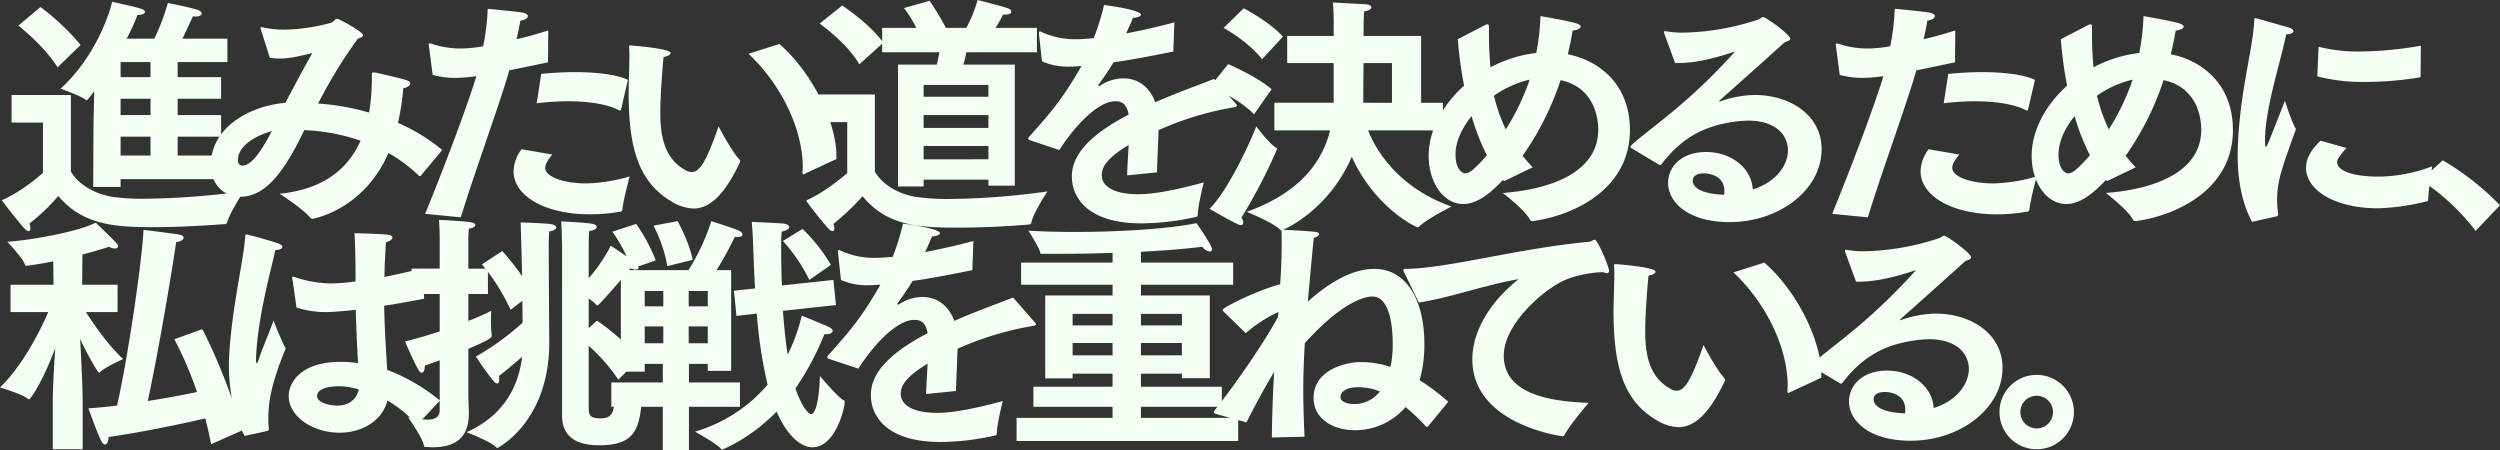 <svg xmlns="http://www.w3.org/2000/svg" width="766.15" height="137.917" viewBox="0 0 766.15 137.917">
  <rect x="0" y="0" width="766.15" height="137.917" fill="#333333" stroke="none"/>
  <path id="Path_195528" data-name="Path 195528" d="M29.568-7.469h8.393V-9.856h33.88v-7.238H55.44v-5.775H68.761v-6.622H55.44V-34.5H68.761v-6.622H55.44v-4.62H70.686V-52.9H56.9c1.694-3.465,3.234-6.853,3.234-6.853.231,0,.539.077.77.077,1.232,0,1.925-.462,1.925-.924,0-.385-.462-.847-1.309-1.155-1.309-.462-7.931-1.925-9.086-2.079A62.687,62.687,0,0,1,48.279-52.9h-8.47a59.929,59.929,0,0,0,3.311-7.238c1.617-.077,2.31-.462,2.31-1,0-.308-.462-.693-1.155-.924-2.387-.77-8.393-2-8.932-2.156-.693,3.542-5.236,17.094-15.785,26.642,0,0,6.16,2.156,7.7,3.388.154.154.231.154.308.154.154,0,.231-.154.385-.308.616-.77,1.309-1.617,1.925-2.464-.077,4.62-.231,9.7-.231,11.011ZM6.622-56.9S14.4-50.9,18.634-44.121l7.084-6.853A72.191,72.191,0,0,0,13.4-62.6Zm7.546,45.122S8.008-6.16,1.54-3.388c0,0,5.313,7.007,7.007,8.7.539.539.924.77,1.232.77s.539-.385.539-.847a3.833,3.833,0,0,0-.308-1.463A59.106,59.106,0,0,0,18.865-4.7C26.642,4.62,37.345,4.851,48.51,4.851c7.777,0,16.016-.539,21.406-.924.539-.077.616-.231.693-.539.847-3,5.082-9.548,5.082-9.548A235.526,235.526,0,0,1,45.507-3.85a65.16,65.16,0,0,1-10.241-.616c-5.852-1-10.626-4.235-12.551-7.777V-35.651H4.543v8.47h9.625ZM37.961-41.118v-4.62h9.163v4.62Zm0,11.627V-34.5h9.163v5.005Zm0,12.4v-5.775h9.163v5.775ZM83.7-47.047a18.02,18.02,0,0,0,2.926.231c3.619,0,7.161-1,10.087-1.694-2.464,4.389-5.621,10.241-8.239,15.246C76.846-32.186,65.6-25.333,65.6-14.091c0,5.7,3.927,9.625,9.009,9.625,6.93,0,12.7-5.852,19.635-20.405A60.075,60.075,0,0,1,111.5-21.637C107.492-12.628,99.715-6.7,86.7-5.39c0,0,7.392,4.774,9.394,7.392a.8.8,0,0,0,.616.308c.154,0,15.708-2.618,23.331-20.174a46.569,46.569,0,0,1,9.394,7.007.283.283,0,0,0,.231.077.655.655,0,0,0,.385-.231l6.468-7.777A55.6,55.6,0,0,0,122.969-27.1a73.221,73.221,0,0,0,1.617-10.626c.924-.077,2.156-.77,2.156-1.463,0-.385-.462-.847-1.694-1.155-2.079-.616-8.932-2.233-9.548-2.233-.539,0-.539.231-.539,1.078a64.76,64.76,0,0,1-.847,11.242,74.072,74.072,0,0,0-15.631-2.772A152.213,152.213,0,0,1,110.649-52.9c.847-.231,1.617-.616,1.617-1.078,0-1-7.315-5.005-7.854-5.005-.847,0-1.155,1-2,1.232A59.347,59.347,0,0,1,88.4-55.671a30.016,30.016,0,0,1-6.853-.693.837.837,0,0,0-.385-.077c-.231,0-.308.077-.308.308a2.38,2.38,0,0,0,.154.616Zm.616,22.484c-2.695,5-5.929,10.549-9.009,10.549-.847,0-1.386-.539-1.386-1.694C73.92-20.328,79.926-23.408,84.315-24.563Zm81.158-8.547a79.252,79.252,0,0,1,9.471-.616c6.314,0,12.166.847,15.785,2.772a.582.582,0,0,0,.308.077c.154,0,.231-.154.308-.385l2.079-9.009c-3.234-1.617-9.548-2.387-16.324-2.387-3.388,0-6.93.231-10.241.539Zm-4.62,14.091a11.485,11.485,0,0,0-2.464,6.776c0,7.392,9.394,13.167,23.408,13.167a53.9,53.9,0,0,0,9.471-.847c.308-.077.385-.308.462-.539.154-2.464,2.233-10.241,2.233-10.241a50.063,50.063,0,0,1-13.4,2.156c-6.468,0-12.474-1.925-12.474-4.774,0-1.078.77-2.387,2.156-4.081ZM142.219,1.848c4.235-13.86,12.166-35.42,14.861-45.045,3.773-.77,7.854-1.617,11.858-2.464l.077-9.779c-3.311,1.078-6.622,2-9.7,2.7.462-2.079.924-4.235,1.155-5.7,1.386-.154,2.31-.77,2.31-1.386,0-.385-.462-.847-1.694-1.078-2.387-.385-10.626-1.155-10.626-1.155a68.828,68.828,0,0,1-1.386,11.473,39.741,39.741,0,0,1-7.084.693,27.838,27.838,0,0,1-8.778-1.463,1.5,1.5,0,0,0-.539-.077c-.231,0-.308.077-.308.308,0,.154.077.308.077.462l1.155,8.855a26.094,26.094,0,0,0,7.007.924,47.705,47.705,0,0,0,6.391-.539c-3.08,10.087-10.549,29.645-15.708,42.2ZM257.334-16.016v-.924c0-10.549-7.546-25.718-17.479-34.342l-9.471,3c10.241,9.625,16.632,23.331,16.632,34.727,0,.539-.077,1-.077,1.54q0,.693.231.693c.154,0,.231-.077.385-.154Zm-36.113-10.01c-3.619,10.395-5.7,14.014-8.239,14.014a4.142,4.142,0,0,1-2.079-.693c-6.391-3.619-7.546-10.549-7.546-17.556,0-5.621.77-14.784,1-17.017,1.386-.231,2.156-.77,2.156-1.232,0-1.386-11.858-2.31-12.4-2.31-.308,0-.308.154-.308.616.077.847.077,1.771.077,2.772,0,3.542-.231,7.854-.231,11.011,0,16.4,2.772,27.335,13.167,33.418a13.63,13.63,0,0,0,6.7,2.156c5.082,0,9.625-4.389,14.245-14.168,0-.077.077-.231.077-.308a.651.651,0,0,0-.154-.462C225.225-18.326,221.221-26.026,221.221-26.026ZM276.2-7.623h7.854V-9.7h19.866v1.848H312V-44.968H296.219a29.989,29.989,0,0,0,.924-3.773H318.78V-56.21H306.075a30.95,30.95,0,0,0,2.31-4.081H309c1.386,0,1.925-.385,1.925-.847,0-.385-.385-.847-1.078-1.078-1.617-.616-9.24-2.541-9.24-2.541a42.99,42.99,0,0,1-3.465,8.547h-6.237c-1.925-3.7-5.005-8.316-5.005-8.316l-7.854,2.233a37.235,37.235,0,0,1,3.773,6.083H271.348v4.081c-4.235-5.7-12.243-10.934-12.243-10.934l-6.93,5.544s8.47,5.929,12.166,12.474l7.007-6.314v2.618H288.9c-.231,1.232-.539,2.541-.77,3.773H276.2ZM260.645-11.7S254.1-5.929,248.017-3.311a111.779,111.779,0,0,0,7.007,8.778c.462.385.77.616,1.078.616.385,0,.616-.385.616-.924a6.1,6.1,0,0,0-.308-1.309,72.781,72.781,0,0,0,8.932-8.47C272.965,4.62,282.821,5,294.833,5c7.7,0,15.862-.462,21.175-.924.616-.077.924-.077,1.078-.693.693-3.157,4.928-9.471,4.928-9.471a229.61,229.61,0,0,1-30.03,2.31,68.053,68.053,0,0,1-10.626-.693c-5.7-1-10.318-4.235-12.243-7.7V-35.805H250.943v8.47h9.7Zm23.408-23.408v-3.619h19.866v3.619Zm0,9.548v-3.927h19.866v3.927Zm0,9.625V-20.02h19.866v4.081Zm41.58-2.849c5.159-7.931,12.012-14.938,17.171-14.938h.077c2.079,0,3.465,1,4,4.081-12.4,6.468-17.4,12.628-17.4,18.942S334.1,3.7,350.889,3.7a78.177,78.177,0,0,0,16.709-2c.308-.077.462-.154.462-.616.077-3,1.848-9.933,1.848-9.933C361.9-6.7,354.97-5.236,349.888-5.236c-7.931,0-11.242-2.618-11.242-5.852,0-2.618,1.771-5.313,8.239-9.24-.154,2.926-.385,6.391-.462,9.317l9.163-.924c.077-3.773.385-9.548.462-12.936A94.52,94.52,0,0,1,378.3-31.724c.924-.154,1.771-.231,1.771-.693,0-.154-.154-.308-.385-.616l-6.622-7.546c-4.235,1.694-11.011,4.081-18.018,7.161-1.694-4.62-5.159-7.238-9.548-7.315a12.759,12.759,0,0,0-7.238,2.156.588.588,0,0,1-.385.154c-.154,0-.308-.077-.308-.231,0-.077.077-.154.154-.231,1.463-2,3.311-4.7,4.543-6.776,5.082-.693,11.165-1.848,18.326-3.311L360.9-57.9c-5.467,1.463-10.395,2.541-14.784,3.388.847-1.848,1.694-3.7,2.079-4.774,1.54-.077,2.464-.539,2.464-1,0-1.386-9.779-2.772-11.319-2.926a76.167,76.167,0,0,1-3.157,10.164c-2,.154-3.7.308-5.159.308a24.438,24.438,0,0,1-10.7-2.156,2.084,2.084,0,0,0-.616-.231c-.231,0-.308.154-.308.462v.308l.924,8.393a19.6,19.6,0,0,0,8.624,1.617c.693,0,1.463-.077,2.31-.077a5.828,5.828,0,0,1,1.155-.077c-5.775,10.087-9.394,14.245-15.939,21.56a1.585,1.585,0,0,0-.385.693c0,.231.308.385.77.539Zm65.912-6.006h17.094c-3,11.935-11.858,20.02-25.564,24.948,0,0,8.316,3.388,10.318,5.544a.424.424,0,0,0,.385.154c.231,0,14.322-5.852,21.483-22.561,7.084,15.631,19.712,21.637,20.251,21.637A.7.7,0,0,0,435.9,4.7c2.387-2.387,9.933-6.16,9.933-6.16-15.246-5.39-22.638-15.939-25.564-23.331h22.946v-8.47h-6.7V-53.746H418.88v-1.848c0-2.926.077-4,.154-5.621,1.54-.308,2.233-.847,2.233-1.309s-.616-.847-1.771-.924c-2.618-.154-10.01-.539-10.01-.539a75.888,75.888,0,0,1,.231,7.623v2.618H395.472v8.316h14.245v12.166H391.545ZM375.991-56.21s7.7,4.235,11.781,9.625l6.391-6.93c-4.312-4.774-12.012-8.7-12.012-8.7ZM371.91-38.269s8.932,3.773,13.4,8.547l5.39-7.7c-4.389-3.85-13.321-7.7-13.321-7.7ZM386-26.026c-1.463,3.85-8.239,19.173-14.322,25.256,0,0,6.468,3.773,8.932,4.851a2.248,2.248,0,0,0,.693.154c.462,0,.693-.308.693-.847a2.643,2.643,0,0,0-.539-1.463A164.748,164.748,0,0,0,392.392-19.1c0-.154-.077-.231-.308-.385C390.082-20.559,386-26.026,386-26.026Zm32.8-7.238v-1c0-2,0-6.468.077-11.165h8.7v12.166ZM461.923-9.24l8.778-4.235c-1.078-1.155-2.079-2.31-3.08-3.542a87.2,87.2,0,0,0,11.627-23.177C490.49-37.807,490.8-26.95,490.8-25.025c0,12.32-13.013,18.172-29.26,19.4,0,0,6.776,5.159,8.316,8.162.154.385.462.462.924.462,12.4-1.694,29.722-9.7,29.722-27.874,0-14.861-10.395-21.56-19.019-23.254.539-2.387,1.078-4.774,1.463-7.238,1.617-.231,2.464-.693,2.464-1.232,0-.385-.539-.77-1.617-1.078-2.618-.77-10.7-2.156-10.7-2.156a66.964,66.964,0,0,1-1.309,11.319,39.267,39.267,0,0,0-14.014,4.389c-.308-3.311-.462-6.7-.462-10.241v-2.156c0-.616-.154-.77-.462-.77a2.381,2.381,0,0,0-.616.154l-8.47,4.389A124.321,124.321,0,0,0,449.68-38.5c-6.622,5.929-10.857,13.783-10.857,21.483,0,8.085,4.466,14.784,10.626,14.784,4.851,0,9.317-4.389,12.166-7.392Zm.539-15.862a51.144,51.144,0,0,1-3.619-10.318,31.118,31.118,0,0,1,10.934-4.928A71.46,71.46,0,0,1,462.462-25.1Zm-5.775,7.931c-3.773,4.235-5.313,5.544-6.7,5.544-.539,0-2.926-.77-2.926-5.852,0-3.85,1.925-8.008,4.928-11.7A66.023,66.023,0,0,0,456.687-17.171Zm52.668,2.849c.231.077.308.154.462.154s.308-.154.462-.385c5.929-7.7,12.628-11.627,22.484-12.936a36.545,36.545,0,0,1,3.927-.308c8.316,0,12.243,4.235,12.243,9.163,0,4.158-3.234,9.548-10.78,11.935-.308-6.314-6.314-11.473-14.322-11.473-7.7,0-11.627,4.7-11.627,9.471,0,5.852,6.083,12.012,18.865,12.012,15.169,0,28.182-9.856,28.182-22.33,0-10.549-9.779-16.632-20.482-16.632A33.45,33.45,0,0,0,528.3-33.726a.463.463,0,0,1-.308.077c-.077,0-.154,0-.154-.077s.077-.154.231-.308c5.467-4.851,13.937-12.4,19.789-17.71,1-.385,1.771-.616,1.771-1.155,0-1.232-7.392-6.622-8.316-6.622-.462,0-.693.462-1.54.77a77.235,77.235,0,0,1-22.946,4,28.409,28.409,0,0,1-5.467-.462H511.2c-.154,0-.231.077-.231.308v.231l3.388,9.24h1c5.39,0,11.627-1.617,16.863-3.388a.837.837,0,0,1,.385-.077h.077c0,.077-.077.077-.154.154A180.36,180.36,0,0,1,514.36-31.185c-6.468,5.39-13.706,10.7-13.706,11.4a.7.7,0,0,0,.231.385Zm20.02,9.24c-9.471-.308-9.625-3.773-9.625-4.235,0-2.156,2.541-2.31,3.465-2.31.308,0,6.237,0,6.237,5.467A5.457,5.457,0,0,1,529.375-5.082Zm67.3-28.028a79.252,79.252,0,0,1,9.471-.616c6.314,0,12.166.847,15.785,2.772a.582.582,0,0,0,.308.077c.154,0,.231-.154.308-.385l2.079-9.009c-3.234-1.617-9.548-2.387-16.324-2.387-3.388,0-6.93.231-10.241.539Zm-4.62,14.091a11.485,11.485,0,0,0-2.464,6.776C589.589-4.851,598.983.924,613,.924a53.9,53.9,0,0,0,9.471-.847c.308-.077.385-.308.462-.539.154-2.464,2.233-10.241,2.233-10.241a50.063,50.063,0,0,1-13.4,2.156c-6.468,0-12.474-1.925-12.474-4.774,0-1.078.77-2.387,2.156-4.081ZM573.419,1.848c4.235-13.86,12.166-35.42,14.861-45.045,3.773-.77,7.854-1.617,11.858-2.464l.077-9.779c-3.311,1.078-6.622,2-9.7,2.7.462-2.079.924-4.235,1.155-5.7,1.386-.154,2.31-.77,2.31-1.386,0-.385-.462-.847-1.694-1.078-2.387-.385-10.626-1.155-10.626-1.155a68.83,68.83,0,0,1-1.386,11.473,39.741,39.741,0,0,1-7.084.693,27.838,27.838,0,0,1-8.778-1.463,1.5,1.5,0,0,0-.539-.077c-.231,0-.308.077-.308.308,0,.154.077.308.077.462l1.155,8.855a26.093,26.093,0,0,0,7.007.924,47.7,47.7,0,0,0,6.391-.539c-3.08,10.087-10.549,29.645-15.708,42.2Zm73.3-11.088,8.778-4.235c-1.078-1.155-2.079-2.31-3.08-3.542a87.2,87.2,0,0,0,11.627-23.177C675.29-37.807,675.6-26.95,675.6-25.025c0,12.32-13.013,18.172-29.26,19.4,0,0,6.776,5.159,8.316,8.162.154.385.462.462.924.462,12.4-1.694,29.722-9.7,29.722-27.874,0-14.861-10.395-21.56-19.019-23.254.539-2.387,1.078-4.774,1.463-7.238,1.617-.231,2.464-.693,2.464-1.232,0-.385-.539-.77-1.617-1.078-2.618-.77-10.7-2.156-10.7-2.156a66.961,66.961,0,0,1-1.309,11.319,39.267,39.267,0,0,0-14.014,4.389c-.308-3.311-.462-6.7-.462-10.241v-2.156c0-.616-.154-.77-.462-.77a2.38,2.38,0,0,0-.616.154l-8.47,4.389A124.321,124.321,0,0,0,634.48-38.5c-6.622,5.929-10.857,13.783-10.857,21.483,0,8.085,4.466,14.784,10.626,14.784,4.851,0,9.317-4.389,12.166-7.392Zm.539-15.862a51.143,51.143,0,0,1-3.619-10.318,31.118,31.118,0,0,1,10.934-4.928A71.463,71.463,0,0,1,647.262-25.1Zm-5.775,7.931c-3.773,4.235-5.313,5.544-6.7,5.544-.539,0-2.926-.77-2.926-5.852,0-3.85,1.925-8.008,4.928-11.7A66.023,66.023,0,0,0,641.487-17.171Zm69.685-24.178a55.369,55.369,0,0,0,14.938,1.694,100.909,100.909,0,0,0,16.4-1.386c.231,0,.308-.154.308-.385l.077-9.317a114.262,114.262,0,0,1-18.557,1.771,48.528,48.528,0,0,1-12.782-1.463Zm1,19.712c-1.617,1.54-4.466,4.543-4.466,8.316,0,6.7,8.624,12.4,22.1,12.4A69.922,69.922,0,0,0,744.821-3.08a.512.512,0,0,0,.308-.385c.077-2.926,1.232-10.318,1.232-10.318A48.293,48.293,0,0,1,730.5-10.626h-.462c-8.085,0-12.782-1.848-12.782-4.389a2.839,2.839,0,0,1,.385-1.309A21.246,21.246,0,0,1,720.1-19.4ZM698.7,1.54a.586.586,0,0,0,.462-.616V.77a29.571,29.571,0,0,1-.308-4.235c0-5.236.924-8.47,5.775-21.714-1.463-2.464-3.388-8.7-3.388-8.7-5.005,12.782-5.544,14.168-5.852,14.168-.231,0-.231-1.078-.231-2.772.154-9.394,4.851-23.716,6.468-31.724,1.54-.077,2.233-.539,2.233-1,0-.385-.462-.77-1.309-1.078-.077,0-10.164-2.926-10.4-2.926s-.308.231-.308.616c-.308,8.624-4.774,23.177-5.082,40.733v.77c0,6.391.924,13.783,4.389,20.328ZM742.973-9.548A68.351,68.351,0,0,1,759.682,6.006l7.469-7.854A81.872,81.872,0,0,0,749.6-15.631ZM75,67.231c-2.156-9.548-8.547-24.717-12.012-31.108L54.439,39.2a114.209,114.209,0,0,1,6.93,16.17c-3.85.847-9.394,1.848-15.092,2.772,3.542-16.247,7.854-42.5,8.7-48.664,1.463-.231,2.31-.847,2.31-1.386,0-.462-.539-.847-1.54-1-1.463-.231-10.318-1.386-10.78-1.386-.231,7.469-4.312,36.883-8.085,53.823-3.234.385-6.237.693-8.778.847.231.77,2.618,7.238,3.7,9.548.462,1.078,1,1.54,1.386,1.54.616,0,1.078-1,1.078-2.31,8.932-1.232,21.868-3.85,29.645-5.7.693,2.695,1.309,5.39,1.771,7.931Zm-57.827,5.7h9.163V58.992c0-5.005-.462-14.091-.77-19.866,2.7,5.775,5.467,10.318,5.775,10.318a.7.7,0,0,0,.385-.231c1.771-1.617,7.007-3.927,7.007-3.927-4.7-4.389-9.086-10.78-11.4-14.4h9.7V22.494H26.18l.077-9.24c2.849-.77,5.621-1.54,8.162-2.387a3.554,3.554,0,0,0,1.771.539c.616,0,1-.308,1-.693a1.4,1.4,0,0,0-.385-.847C35.189,8.1,30.338,3.475,30.338,3.475c-5.852,3-21.252,5.544-27.1,5.852,0,0,4.7,4.928,5.467,7.084.077.231.154.308.308.308a2.723,2.723,0,0,1,.462-.077c1.463-.154,4.389-.616,7.854-1.309l.077,7.161H4.235v8.393h11.55C13.4,36.431,8.085,47.134,1,53.987c0,0,6.391,1.848,8.547,3.465a.5.5,0,0,0,.385.154c.462,0,4.312-5.7,8.008-15.708-.385,5.467-.77,12.628-.77,16.786ZM91.861,29.5a29.519,29.519,0,0,0,9.009,1.386c1.386,0,4-.154,9.163-.693.154,6.314.462,12.166.693,16.324a39.194,39.194,0,0,0-5.313-.385c-12.551,0-15.939,6.622-15.939,10.472,0,6.237,7.315,11.242,15.554,11.242,6.853,0,13.09-3.542,14.707-9.856a36.257,36.257,0,0,1,8.778,7.161q.115.231.231.231c.154,0,.231-.077.385-.231l6.7-7.161a57.491,57.491,0,0,0-16.17-9.394c-.308-5.236-.77-11.858-.924-19.635,3.773-.616,7.854-1.309,12.243-2.156l-.462-9.317c-4.235,1-8.085,1.925-11.7,2.618,0-1.232.077-2.464.077-3.7.077-.693.231-4.774.385-6.93,1.232-.308,2-.924,2-1.463,0-.385-.385-.693-1.463-.847-2.695-.308-10.164-.462-10.164-.462.231,4.62.308,9.086.308,12.551v2.233a59.836,59.836,0,0,1-7.315.616A35.508,35.508,0,0,1,91.4,20.184a2.38,2.38,0,0,0-.616-.154c-.154,0-.231.154-.231.308a1.355,1.355,0,0,0,.077.462ZM82.929,67.308c.231-.154.462-.154.462-.539v-.154a25.521,25.521,0,0,1-.154-3.388c0-4.62.924-10.626,5.313-21.175a77.027,77.027,0,0,1-3.7-8.624c-1.463,4.081-3.619,9.009-4.389,11.473-.385,1.155-.616,1.694-.77,1.694s-.231-.385-.231-1.155a76.648,76.648,0,0,1,.77-8.778c1.463-10.549,4.158-20.1,5.159-24.794,1.309,0,2.156-.462,2.156-.924,0-.385-.385-.77-1.232-1.078-1.386-.539-9.163-2.772-9.856-2.772-.308,0-.231.231-.308.847C75.46,16.1,72.072,29.5,71.225,44.285c-.077.924-.077,1.925-.077,2.926,0,7.623,1.617,16.4,4.851,21.637Zm28.028-12.7c-.77,3.157-3.157,4.928-6.545,4.928-2.7,0-6.237-1-6.237-2.926,0-3,6.083-3,6.545-3A21.554,21.554,0,0,1,110.957,54.6Zm62.293,8.008c0,6.391,4.312,9.086,11.319,9.086,10.087,0,12.166-4.081,13.013-12.474v-.308c0-.308-.077-.385-.385-.539-3-1.386-7.7-5.852-7.7-5.852V54.6c0,7.7-1.155,8.855-4.543,8.855-3.234,0-3.542-1.078-3.542-3.465V41.205A55.616,55.616,0,0,1,190.5,51.6l6.468-6.468a67.8,67.8,0,0,0-13.013-11.627l-2.541,2.31V26.729a12.208,12.208,0,0,1,2.31,1.925c.154.154.231.231.308.231.154,0,.308-.154.462-.308,3.927-4,9.7-11.088,9.7-11.088a5.882,5.882,0,0,0,1.617.385c.616,0,.847-.231.847-.616a2.126,2.126,0,0,0-1-1.54c-1.694-1.309-6.468-4.543-7.469-5.159a49.3,49.3,0,0,1-6.776,9.933V11.021s0-3.234.154-5.005c1.386-.077,2.31-.693,2.31-1.232,0-.385-.462-.847-1.694-1-2.541-.385-9.163-.693-9.163-.693.154,3,.231,7.7.231,7.7Zm-37.5-1.694c0,2.079-1.386,2.926-3.85,2.926a32.187,32.187,0,0,1-5.852-.77s4.389,6.237,4.851,8.624c.077.539.308.539.924.539.539,0,1.155.077,1.694.077,7.084,0,11.165-2.926,11.165-10.4v-.231c0-.539-.154-3.465-.154-7.238V42.129c3.311-1.386,7.161-3.08,7.161-3.85v-.385a30.784,30.784,0,0,1-.231-4.081c0-1.771.077-3.311.077-3.311a70.153,70.153,0,0,1-7.007,3.08V25.343h6.006V18.567a61.081,61.081,0,0,1,6.93,11.627l3.619-2.772.077,6.7a80.394,80.394,0,0,1-14.322,10.395s3.08,4.7,5.39,7.469c.462.539.847.77,1.155.77.462,0,.616-.539.616-1.309a4.736,4.736,0,0,0-.077-1c2.387-1.771,5-4.081,7.084-5.852-1,8.316-5,17.71-17.017,23.1,0,0,7.238,2.772,9.086,4.62.154.154.231.231.308.231.154,0,15.939-8.008,15.939-32.263V39.9c0-1.848-.154-20.251-.154-28.952,0-2.618.077-3.7.154-4.774,1.463-.231,2.156-.77,2.156-1.232s-.693-.924-2-1.078c-2.387-.231-8.932-.462-8.932-.462,0,.462.154,2.926.462,16.478a73.4,73.4,0,0,0-6.083-7.7l-6.237,4.081s.385.462,1.078,1.309h-5.236V8.788s0-1.925.154-3.465c1.386-.231,2-.693,2-1.078s-.539-.77-1.54-.924c-2.695-.385-9.625-.693-9.625-.693.231,2.7.231,5.852.231,5.852v9.086h-8.624v7.777h8.624V36.816c-3.311,1.078-6.93,2.156-10.626,3.08,0,0,2.695,6.314,4.158,8.778.308.539.616.77,1,.77.462,0,.924-.693.924-2.156,1.54-.539,3.08-1.078,4.543-1.617ZM240.933,9.1a50.071,50.071,0,0,1,8.085,11.935l6.622-4.62a50.316,50.316,0,0,0-8.7-11.011ZM226.688,32.042l6.237-.693a142.906,142.906,0,0,0,3.311,21.791,46.529,46.529,0,0,1-22.253,14.4s6.776,3.7,8.008,5.313c.077.154.154.154.308.154.077,0,8.316-3.08,16.709-11.627,2.541,5.929,6.622,10.934,11.011,10.934,6.853,0,9.856-11.627,9.856-14.014a.393.393,0,0,0-.308-.385c-1.848-.924-7.315-7.469-7.315-7.469,0,2.849-.616,11.7-2.695,11.7-1,0-3.157-3-4.774-7.854a86.5,86.5,0,0,0,8.855-16.632h.539c1.232,0,2-.462,2-1,0-.385-.231-.693-.77-1-1.617-.847-8.7-3.7-8.7-3.7A53.877,53.877,0,0,1,242.4,43.9c-.616-3.773-1.078-8.239-1.463-13.4l16.247-1.771-.77-7.7-15.785,1.694c-.154-3.465-.231-7.315-.231-11.4,0-1.617,0-3.7.154-5.082,1.694-.385,2.31-.924,2.31-1.386,0-.539-.77-.924-1.617-1.078-1.155-.154-9.856-.539-9.856-.539.231,2.772.385,5.621.462,8.316.154,4.312.308,8.316.539,12.089l-6.468.693ZM201.278,4.4a43,43,0,0,1,4.235,12.4l7.777-1.925c-.77-4.235-3.619-10.087-4.62-11.858ZM188.65,6.247a41.052,41.052,0,0,1,5.852,11.4l7.469-2.618A54.045,54.045,0,0,0,195.965,3.86Zm-.308,53.669h15.785V73.16h8.008V59.916h15.631V52.447H212.135v-5.7h5.775V48.9h7.161V18.028h-4.466a115.948,115.948,0,0,0,5.621-10.241,3.749,3.749,0,0,0,.924.077c.924,0,1.386-.308,1.386-.77,0-.385-.462-.924-1.386-1.309-1.848-.77-8.162-2.772-8.162-2.772a64.768,64.768,0,0,1-7.007,15.015H191.268V49.136h7.315V46.749h5.544v5.7H188.342Zm23.716-30.8v-4.7h5.852v4.7Zm0,11.319V35.276h5.852v5.159ZM198.583,29.116v-4.7h5.7v4.7Zm0,11.319V35.276h5.7v5.159Zm65.45,7.777c5.159-7.931,12.012-14.938,17.171-14.938h.077c2.079,0,3.465,1,4,4.081-12.4,6.468-17.4,12.628-17.4,18.942s4.62,14.4,21.406,14.4a78.177,78.177,0,0,0,16.709-2c.308-.077.462-.154.462-.616.077-3,1.848-9.933,1.848-9.933-8.008,2.156-14.938,3.619-20.02,3.619-7.931,0-11.242-2.618-11.242-5.852,0-2.618,1.771-5.313,8.239-9.24-.154,2.926-.385,6.391-.462,9.317l9.163-.924c.077-3.773.385-9.548.462-12.936A94.52,94.52,0,0,1,316.7,35.276c.924-.154,1.771-.231,1.771-.693,0-.154-.154-.308-.385-.616l-6.622-7.546c-4.235,1.694-11.011,4.081-18.018,7.161-1.694-4.62-5.159-7.238-9.548-7.315a12.759,12.759,0,0,0-7.238,2.156.588.588,0,0,1-.385.154c-.154,0-.308-.077-.308-.231,0-.077.077-.154.154-.231,1.463-2,3.311-4.7,4.543-6.776,5.082-.693,11.165-1.848,18.326-3.311L299.3,9.1c-5.467,1.463-10.395,2.541-14.784,3.388.847-1.848,1.694-3.7,2.079-4.774,1.54-.077,2.464-.539,2.464-1,0-1.386-9.779-2.772-11.319-2.926a76.167,76.167,0,0,1-3.157,10.164c-2,.154-3.7.308-5.159.308a24.438,24.438,0,0,1-10.7-2.156,2.084,2.084,0,0,0-.616-.231c-.231,0-.308.154-.308.462v.308l.924,8.393a19.6,19.6,0,0,0,8.624,1.617c.693,0,1.463-.077,2.31-.077a5.828,5.828,0,0,1,1.155-.077c-5.775,10.087-9.394,14.245-15.939,21.56a1.584,1.584,0,0,0-.385.693c0,.231.308.385.77.539Zm48.51,22.176h67.914V63.3h-29.8V59.916h24.794v-6.16H350.658v-4h12.551v1.386h8.547V25.8h-21.1V22.494h28.259V15.718H350.658V12.407c7.238-.385,13.937-.924,18.788-1.54a3.469,3.469,0,0,0,2.31,1.463.646.646,0,0,0,.693-.693c0-1.232-4.7-7.931-4.774-8.008-8.547,1.771-23.793,2.7-37.422,2.7-5.082,0-9.933-.154-14.091-.385,0,0,3.234,4.928,3.619,6.7.077.385.231.385.616.385h4.7c5.313,0,11.088-.077,16.863-.308v3H313.929v6.776h28.028V25.8H321.321v25.41h8.393V49.752h12.243v4H317.7v6.16h24.255V63.3H312.543Zm38.115-35.42V31.426h12.551v3.542Zm0,9.163V40.358h12.551v3.773Zm-20.944-9.163V31.426h12.243v3.542Zm0,9.163V40.358h12.243v3.773ZM383,64.69c2.695-5.39,5.621-10.7,8.47-15.477-.308,5.621-.616,12.089-.693,20.1l10.01-.231c-.231-5.313-.385-9.933-.385-14.091,0-5.467.231-10.164.462-14.553,10.78-12.012,17.864-14.322,20.713-14.322,5.082,0,6.237,8.316,6.237,14.553a31.789,31.789,0,0,1-.693,7.007,29.069,29.069,0,0,0-9.471-1.463h-.231c-2.079,0-13.86,1.463-13.86,11.011,0,6.314,5.929,9.856,12.551,9.856a20.346,20.346,0,0,0,15.631-7.084,56.772,56.772,0,0,1,6.237,5.929.4.4,0,0,0,.308.154.557.557,0,0,0,.462-.308l6.083-7.392a65.561,65.561,0,0,0-8.778-6.622,38.851,38.851,0,0,0,1.463-11.011c0-14.322-6.006-23.1-15.323-23.1-7.161,0-14.322,4.62-20.4,10.01.693-7.623,1.386-15.323,1.848-19.558,1.078-.231,1.617-.693,1.617-1.078,0-.308-.385-.616-1.078-.693-3.08-.385-10.472-.693-10.472-.693.077,1.386.077,2.849.077,4.466,0,3.619-.154,7.777-.462,12.243-7.007,1.848-17.633,7.161-17.633,7.854,0,.231.154.385.385.616,0,0,6.314,6.16,6.7,6.545a39.964,39.964,0,0,1,9.779-6.391.283.283,0,0,1,.231-.077l-.154,1.54c-4.851,8.855-13.244,20.79-19.327,28.49a.92.92,0,0,0-.308.616c0,.308.308.462.847.616Zm40.887-9.471a9.9,9.9,0,0,1-7.777,3.85c-1.694,0-4.312-.462-4.312-2.156,0-1.309,1.386-3,5.39-3A17.288,17.288,0,0,1,423.885,55.219ZM435.82,27.961c9.24-1.386,20.174-5.39,30.569-7.161-9.548,7.623-14.168,16.632-14.168,24.563,0,19.25,25.333,23.254,27.489,23.562h.231a.557.557,0,0,0,.462-.308c1.771-3.311,7.469-9.933,7.469-9.933-12.859-.385-26.026-3.08-26.026-14.476,0-9.856,12.859-20.944,19.558-23.485a34.97,34.97,0,0,1,10.857-2.079,4.76,4.76,0,0,0,1.232.308c.385,0,.616-.231.616-.693,0-1.232-3.465-9.548-4.389-9.548a2.284,2.284,0,0,0-.847.308,1.615,1.615,0,0,1-.847.308c-21.945,2.079-43.043,8.085-55.979,8.316-.693,0-1,.077-1,.385a3.27,3.27,0,0,0,.385.924ZM559.174,50.984V50.06c0-10.549-7.546-25.718-17.479-34.342l-9.471,3c10.241,9.625,16.632,23.331,16.632,34.727,0,.539-.077,1-.077,1.54q0,.693.231.693c.154,0,.231-.077.385-.154Zm-36.113-10.01c-3.619,10.4-5.7,14.014-8.239,14.014a4.142,4.142,0,0,1-2.079-.693c-6.391-3.619-7.546-10.549-7.546-17.556,0-5.621.77-14.784,1-17.017,1.386-.231,2.156-.77,2.156-1.232,0-1.386-11.858-2.31-12.4-2.31-.308,0-.308.154-.308.616.077.847.077,1.771.077,2.772,0,3.542-.231,7.854-.231,11.011,0,16.4,2.772,27.335,13.167,33.418a13.63,13.63,0,0,0,6.7,2.156c5.082,0,9.625-4.389,14.245-14.168,0-.077.077-.231.077-.308a.651.651,0,0,0-.154-.462C527.065,48.674,523.061,40.974,523.061,40.974Zm41.734,11.7c.231.077.308.154.462.154s.308-.154.462-.385c5.929-7.7,12.628-11.627,22.484-12.936a36.545,36.545,0,0,1,3.927-.308c8.316,0,12.243,4.235,12.243,9.163,0,4.158-3.234,9.548-10.78,11.935-.308-6.314-6.314-11.473-14.322-11.473-7.7,0-11.627,4.7-11.627,9.471,0,5.852,6.083,12.012,18.865,12.012,15.169,0,28.182-9.856,28.182-22.33,0-10.549-9.779-16.632-20.482-16.632a33.45,33.45,0,0,0-10.472,1.925.463.463,0,0,1-.308.077c-.077,0-.154,0-.154-.077s.077-.154.231-.308c5.467-4.851,13.937-12.4,19.789-17.71,1-.385,1.771-.616,1.771-1.155,0-1.232-7.392-6.622-8.316-6.622-.462,0-.693.462-1.54.77a77.234,77.234,0,0,1-22.946,4,28.409,28.409,0,0,1-5.467-.462h-.154c-.154,0-.231.077-.231.308v.231l3.388,9.24h1c5.39,0,11.627-1.617,16.863-3.388a.837.837,0,0,1,.385-.077h.077c0,.077-.077.077-.154.154A180.367,180.367,0,0,1,569.8,35.815c-6.468,5.39-13.706,10.7-13.706,11.4a.7.7,0,0,0,.231.385Zm20.02,9.24c-9.471-.308-9.625-3.773-9.625-4.235,0-2.156,2.541-2.31,3.465-2.31.308,0,6.237,0,6.237,5.467A5.457,5.457,0,0,1,584.815,61.918Zm28.952-.385a11.4,11.4,0,1,0,11.4-11.4A11.37,11.37,0,0,0,613.767,61.533Zm6.391,0a5.005,5.005,0,1,1,5.005,5.005A5,5,0,0,1,620.158,61.533Z" transform="translate(-1.001 64.757)" fill="#f3fff2"/>
</svg>
